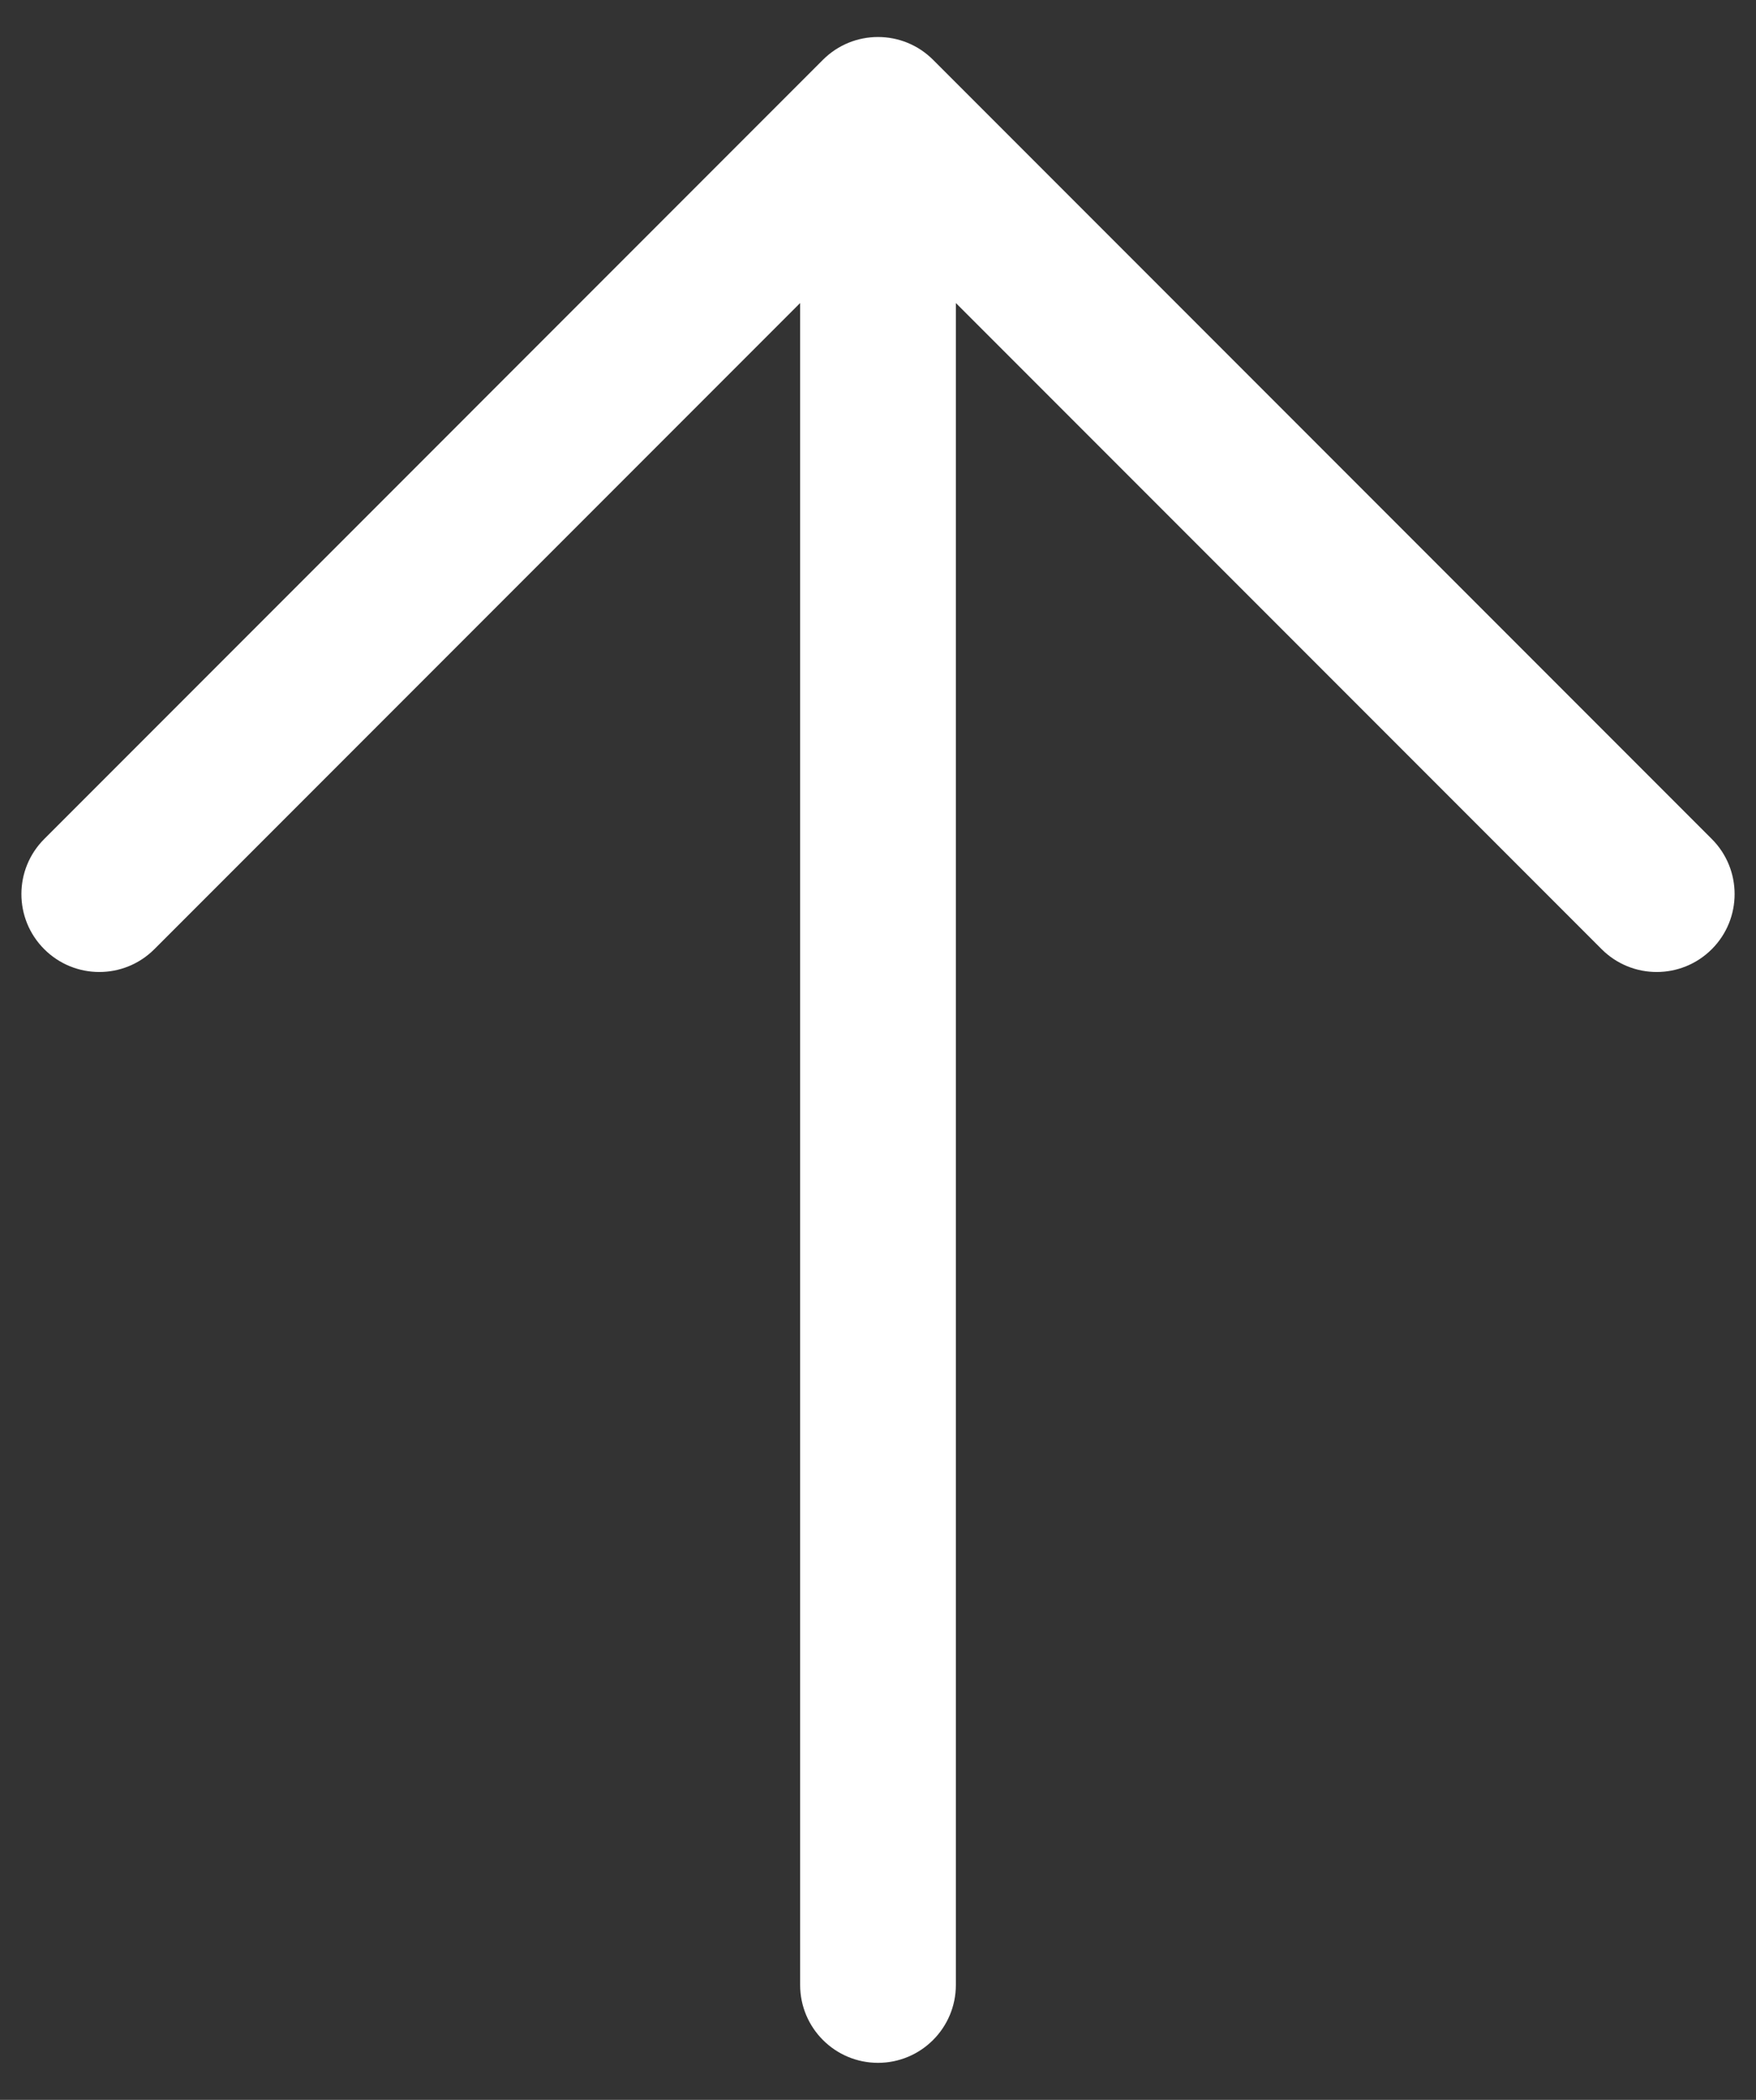<svg width="41" height="49" viewBox="0 0 41 49" fill="none" xmlns="http://www.w3.org/2000/svg">
<rect x="0" y="0" width="41" height="49" fill="#333333" stroke="none"/>
<path fill-rule="evenodd" clip-rule="evenodd" d="M19.214 1.396C19.924 0.686 21.076 0.686 21.786 1.396L39.968 19.578C40.678 20.288 40.678 21.439 39.968 22.149C39.257 22.859 38.106 22.859 37.396 22.149L22.318 7.071V46.318C22.318 47.322 21.504 48.136 20.5 48.136C19.496 48.136 18.682 47.322 18.682 46.318V7.071L3.604 22.149C2.894 22.859 1.743 22.859 1.033 22.149C0.322 21.439 0.322 20.288 1.033 19.578L19.214 1.396Z" fill="white"/>
</svg>
